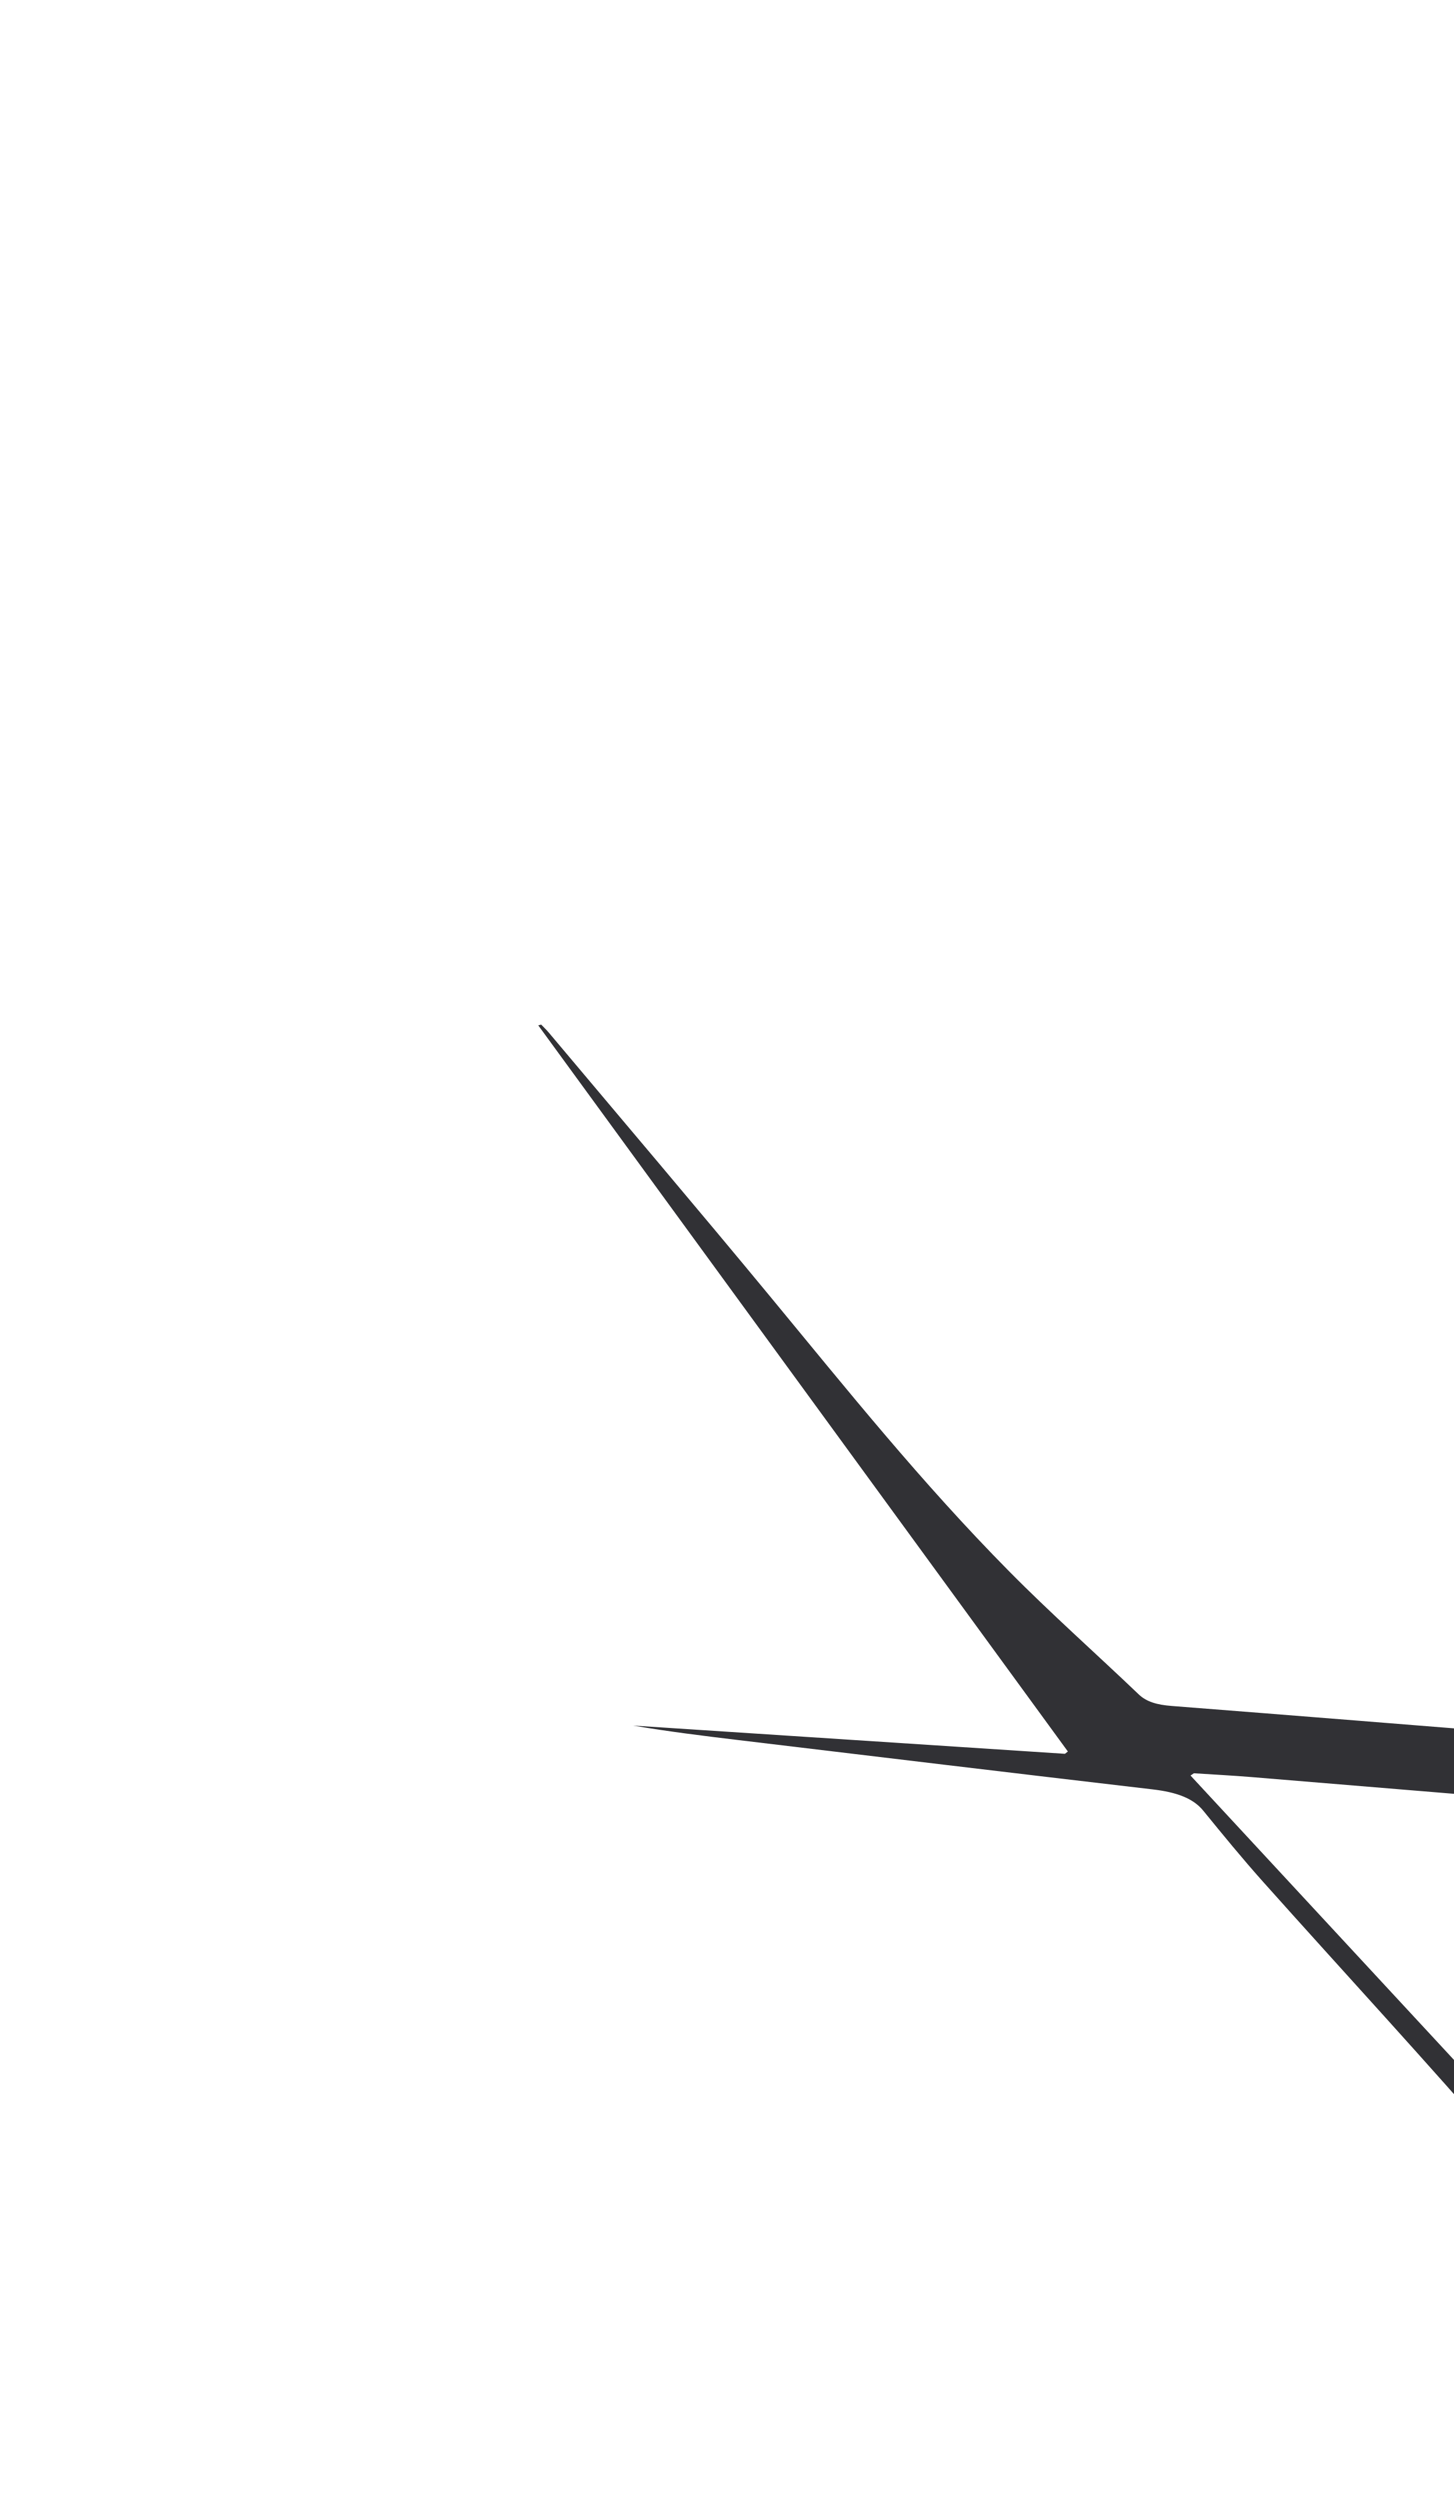 <?xml version="1.0" encoding="UTF-8"?> <svg xmlns="http://www.w3.org/2000/svg" width="530" height="911" viewBox="0 0 530 911" fill="none"><g clip-path="url(#clip0_1062_2126)"><mask id="mask0_1062_2126" style="mask-type:alpha" maskUnits="userSpaceOnUse" x="100" y="327" width="445" height="579"><rect x="100" y="327" width="445" height="579" fill="#D9D9D9"></rect></mask><g mask="url(#mask0_1062_2126)"><path d="M617.796 -359.195C617.796 -17.626 618.039 333.432 618.039 675.007C615.3 671.096 609.471 660.175 602.389 659.597C553.623 655.622 504.885 651.544 456.119 647.537C449.173 646.964 442.159 646.607 435.184 646.154C434.776 646.429 434.368 646.705 433.96 646.98C491.654 709.228 549.339 771.482 607.033 833.73C607.509 833.676 607.975 833.622 608.451 833.574C608.898 829.966 609.549 826.358 609.753 822.745C610.889 803.057 612.036 783.365 612.939 763.672C614.046 739.48 617.398 712.761 618.039 706.577C618.039 888.72 617.796 1036.83 617.796 1218.98L495.122 1218.98C494.821 1217.89 494.53 1216.79 494.238 1215.69C510.413 1216.37 526.587 1217.04 542.762 1217.71C548.076 1217.94 553.399 1218.2 558.723 1218.27C564.6 1218.35 566.795 1217.39 567.388 1214.15C568.214 1209.59 568.631 1205.01 569.01 1200.43C570.448 1183 571.73 1165.56 573.188 1148.13C575.412 1121.44 577.734 1094.76 580.027 1068.08C581.629 1049.39 583.242 1030.71 584.835 1012.02C587.128 985.157 589.411 958.297 591.674 931.432C593.296 912.204 594.88 892.976 596.483 873.753C597.095 866.386 597.93 859.019 598.212 851.651C598.299 849.378 597.668 846.909 596.075 844.835C580.619 824.743 565.989 804.418 548.979 784.737C520.244 751.498 489.877 718.697 460.374 685.663C452.748 677.124 445.657 668.439 438.575 659.754C434.893 655.239 428.812 653.04 420.166 652.03C369.865 646.159 319.641 640.099 269.388 634.088C256.449 632.538 243.529 630.939 230.744 628.773C283.222 632.203 335.699 635.632 388.176 639.062C388.536 638.781 388.895 638.5 389.255 638.225C324.906 550.024 260.548 461.829 196.2 373.628C196.55 373.531 196.909 373.433 197.259 373.336C198.201 374.319 199.221 375.286 200.066 376.296C227.053 408.406 254.312 440.446 280.919 472.653C308.673 506.253 335.718 540.054 367.757 572.482C382.775 587.692 399.377 602.41 415.085 617.414C417.893 620.099 421.672 621.206 427.073 621.627C472.527 625.17 517.951 628.827 563.386 632.462C569.302 632.937 575.189 633.526 581.115 633.974C590.916 634.72 594.229 633.234 595.113 627.822C595.23 627.104 595.268 626.386 595.288 625.667C595.696 611.365 595.987 597.057 596.512 582.755C597.425 557.931 598.484 533.108 599.455 508.284C600.116 491.465 600.699 474.646 601.379 457.826C601.991 442.536 602.71 427.245 603.302 411.96C603.38 409.988 603.39 407.974 602.768 406.046C601.758 402.902 598.28 400.704 592.898 399.543C583.232 397.458 579.725 393.342 578.744 387.8C575.548 369.728 572.216 351.656 568.126 333.643C565.027 319.967 551.68 310.04 530.133 303.121C507.188 295.749 484.825 287.804 462.229 280.102C460.597 279.545 459.082 278.886 457.78 277.871C458.858 278.049 460.014 278.141 460.996 278.422C483.378 284.871 505.75 291.331 528.103 297.806C535.418 299.924 542.5 302.306 549.999 304.196C555.828 305.665 562.133 306.535 568.204 307.707C573.838 308.798 579.482 309.878 585.049 311.072C589.887 312.109 591.324 311.806 590.421 308.927C588.847 303.904 587.205 298.789 584.029 294.042C561.793 260.825 539.1 227.705 516.737 194.515C514.017 190.486 509.237 188.514 501.845 187.844C436.438 181.925 371.011 176.081 305.672 169.94C274.926 167.05 244.257 163.798 213.734 160.25C190.663 157.566 167.134 157.074 143.985 154.908C143.956 154.908 143.917 154.903 143.888 154.897C144.976 153.45 146.054 152.002 147.113 150.555C159.431 152.04 171.758 153.493 183.94 155.27C199.211 157.49 214.949 157.306 230.365 158.721C278.685 163.15 327.131 167.147 375.412 171.679C420.827 175.946 466.105 180.683 511.443 185.203C513.123 185.371 514.852 185.387 517.291 185.511C516.611 183.918 516.29 182.692 515.571 181.547C503.069 161.676 490.518 141.816 477.986 121.956C470.166 116.533 466.999 109.819 461.51 103.754C460.209 102.312 456.954 101.264 454.225 100.405C395.122 81.814 335.971 63.272 276.83 44.714C274.887 44.103 273.031 43.423 271.564 42.159C273.944 42.64 276.451 42.986 278.685 43.617C303.904 50.725 329.569 57.401 354.147 65.146C383.377 74.361 413.997 80.977 447.279 83.391C456.731 84.078 463.531 86.659 469.622 90.208C473.061 92.212 476.966 93.178 481.746 93.735C507.683 96.759 533.553 99.978 559.49 103.003C565.639 103.721 571.954 104.067 578.22 104.364C586.117 104.742 586.865 104.132 586.312 99.773C585.573 93.854 584.991 87.928 584.631 81.998C584.427 78.655 584.903 75.441 590.285 72.967C591.839 72.249 592.578 69.916 591.703 68.808C587.575 63.569 587.672 57.995 587.944 52.599C588.867 34.084 590.256 15.575 592.199 -2.914C594.122 -21.137 597.143 -39.323 599.31 -57.541C601.932 -79.529 604.138 -101.528 606.605 -123.516C607.149 -128.377 604.585 -131.164 596.133 -133.411C564.629 -141.782 533.038 -150.052 501.505 -158.402C445.462 -173.244 389.449 -188.13 333.397 -202.967C318.067 -207.023 302.66 -210.987 287.282 -214.973C285.271 -215.492 283.183 -215.913 280.084 -216.621C280.676 -215.217 280.91 -214.374 281.376 -213.58C288.195 -202.043 295.141 -190.528 301.825 -178.964C303.243 -176.512 305.332 -175.734 309.965 -176.236C317.718 -177.074 318.495 -176.696 318.155 -172.299C317.931 -169.453 317.387 -166.514 315.882 -163.814C312.734 -158.159 313.764 -152.887 319.641 -148.075C329.725 -139.817 339.847 -131.569 350.543 -123.554C406.643 -81.516 462.968 -39.566 519.136 2.439C535.35 14.565 551.32 26.793 567.398 38.978C568.146 39.545 568.758 40.172 569.438 40.766L568.321 41.316C483.659 -16.902 400.484 -75.775 316.882 -134.669C317.465 -133.616 317.999 -132.563 318.621 -131.52C335.019 -104.115 351.456 -76.72 367.757 -49.293C368.553 -47.948 368.135 -46.382 368.281 -44.918C366.853 -46.09 364.92 -47.165 364.065 -48.456C336.855 -89.478 309.752 -130.521 282.6 -171.559C280.288 -175.054 280.21 -175.043 274.061 -173.422C265.415 -171.149 263.531 -171.781 263.608 -177.209C263.637 -178.786 264.201 -180.466 265.299 -181.913C267.562 -184.9 267.863 -187.865 266.008 -190.863C252.602 -212.451 233.863 -232.317 204.583 -248.65C200.212 -251.086 194.82 -253.198 189.205 -254.629C184.611 -255.801 178.879 -256.373 173.857 -256.093C160.49 -255.331 149.668 -257.329 141.333 -263.325C133.736 -268.791 123.886 -271.74 111.286 -272.517C87.68 -273.976 64.171 -275.899 40.633 -277.703C37.767 -277.924 35.018 -278.599 32.347 -279.717C54.913 -280.722 77.392 -280.301 101.329 -280.608C80.715 -295.04 61.062 -308.797 41.41 -322.554C41.605 -322.678 41.799 -322.802 41.993 -322.926C42.906 -322.548 43.926 -322.235 44.703 -321.787C66.367 -309.429 88.069 -297.098 109.596 -284.67C114.842 -281.64 120.758 -279.798 128.413 -280.057C136.748 -280.344 145.073 -280.706 154.846 -281.094C110.256 -324.963 65.959 -368.55 21.651 -412.143C22.001 -412.299 22.341 -412.451 22.691 -412.607C23.672 -411.927 24.769 -411.284 25.634 -410.56C48.521 -391.37 71.457 -372.196 94.228 -352.968C119.058 -332 144.199 -311.157 173.429 -291.962C176.771 -289.763 180.093 -287.549 183.678 -285.48C184.679 -284.902 186.612 -284.827 188.127 -284.524C188.079 -285.421 188.564 -286.469 187.894 -287.182C174.954 -300.879 161.898 -314.538 148.842 -328.203C130.773 -347.107 112.685 -366.006 94.606 -384.905C70.077 -410.566 45.548 -436.226 21 -461.882C25.624 -462.897 30.287 -463.178 34.95 -462.897C54.729 -437.064 77.946 -412.153 101.543 -387.341C132.774 -354.502 163.89 -321.636 194.714 -288.678C199.6 -283.449 206.215 -280.992 216.658 -280.538C246.773 -279.215 276.839 -277.492 306.935 -276.061C351.359 -273.954 395.802 -271.961 440.246 -269.947C441.382 -269.898 442.548 -270.125 444.335 -270.281C442.733 -271.896 441.538 -273.155 440.246 -274.381C381.687 -330.261 323.119 -386.136 264.56 -442.016C263.987 -442.562 263.2 -443.086 262.987 -443.675C262.763 -444.274 263.123 -444.933 263.229 -445.57C264.191 -445.36 265.405 -445.279 266.047 -444.901C267.368 -444.123 268.417 -443.199 269.505 -442.303C309.062 -409.728 348.668 -377.165 388.147 -344.558C411.996 -324.86 435.69 -305.097 459.383 -285.34C463.687 -281.753 469.029 -279.404 477.19 -279.377C513.395 -279.253 549.591 -279.047 585.797 -278.923C595.123 -278.891 597.59 -280.279 597.279 -285.583C596.9 -291.962 595.842 -298.33 595.502 -304.714C594.53 -323.018 593.986 -341.328 592.869 -359.627C601.126 -359.028 609.675 -358.968 617.767 -359.179L617.796 -359.195ZM490.479 103.187C488.371 102.852 486.059 102.911 483.135 102.749C483.368 103.657 483.397 104.1 483.601 104.516C493.141 123.862 502.651 143.215 512.298 162.545C514.328 166.618 516.407 170.723 519.389 174.59C522.148 178.176 526.218 181.449 529.579 184.901C534.029 189.47 539.022 193.921 542.607 198.695C560.607 222.687 578.19 246.776 595.987 270.817C601.029 277.622 606.285 284.379 611.443 291.158C611.9 291.131 612.346 291.109 612.803 291.082C612.803 290.169 612.842 289.251 612.803 288.338C611.589 263.255 610.394 238.172 609.141 213.089C608.839 207.154 608.257 201.228 607.946 195.293C607.761 191.782 606.45 188.892 600.077 187.007C597.551 186.262 595.521 184.096 594.938 182.395C593.326 177.642 591.936 172.808 591.625 167.984C590.897 156.658 590.955 145.321 590.499 133.99C590.275 128.297 588.925 127.487 579.521 125.585C577.122 125.099 574.936 124.278 572.682 123.587C556.576 118.634 540.858 113.211 524.217 108.88C513.677 106.136 501.796 104.974 490.479 103.187ZM283.853 -219.824C303.428 -215.854 323.051 -211.954 342.47 -207.758C417.961 -191.446 493.374 -175.032 568.816 -158.656C579.512 -156.333 587.001 -151.948 593.384 -146.844C595.094 -145.477 596.823 -144.116 598.542 -142.749C599.154 -142.755 599.756 -142.766 600.368 -142.771C601.563 -145.196 603.05 -147.589 603.856 -150.052C604.429 -151.796 604.293 -153.643 604.147 -155.437C602.428 -176.598 605.828 -197.663 607.732 -218.76C607.81 -219.656 607.907 -220.558 607.868 -221.455C607.703 -225.727 605.235 -227.656 597.678 -228.385C587.662 -229.351 577.53 -229.924 567.456 -230.734C552.136 -231.966 536.729 -232.986 521.546 -234.607C511.987 -235.622 504.021 -238.593 497.998 -243.049C493.568 -246.322 487.429 -247.759 480.016 -248.099C436.379 -250.097 392.771 -252.301 349.134 -254.283C320.476 -255.585 291.78 -256.66 263.093 -257.778C253.107 -258.166 243.091 -258.377 233.086 -258.653C231.24 -258.701 229.384 -258.658 227.5 -258.658C227.5 -257.951 227.315 -257.626 227.529 -257.437C237.836 -248.099 247.696 -238.598 258.693 -229.519C264.56 -224.674 273.906 -221.844 283.853 -219.824ZM205.798 -258.41C210.15 -254.515 214.638 -250.67 219.087 -246.813L221.35 -247.586C219.835 -249.087 218.349 -250.6 216.794 -252.09C214.376 -254.424 212.005 -256.779 209.402 -259.047C208.887 -259.495 207.371 -259.582 206.313 -259.836C206.118 -259.355 205.467 -258.712 205.798 -258.41Z" fill="#313135"></path></g></g><defs><clipPath id="clip0_1062_2126"><rect width="911" height="597" fill="white" transform="translate(597) rotate(90)"></rect></clipPath></defs></svg> 